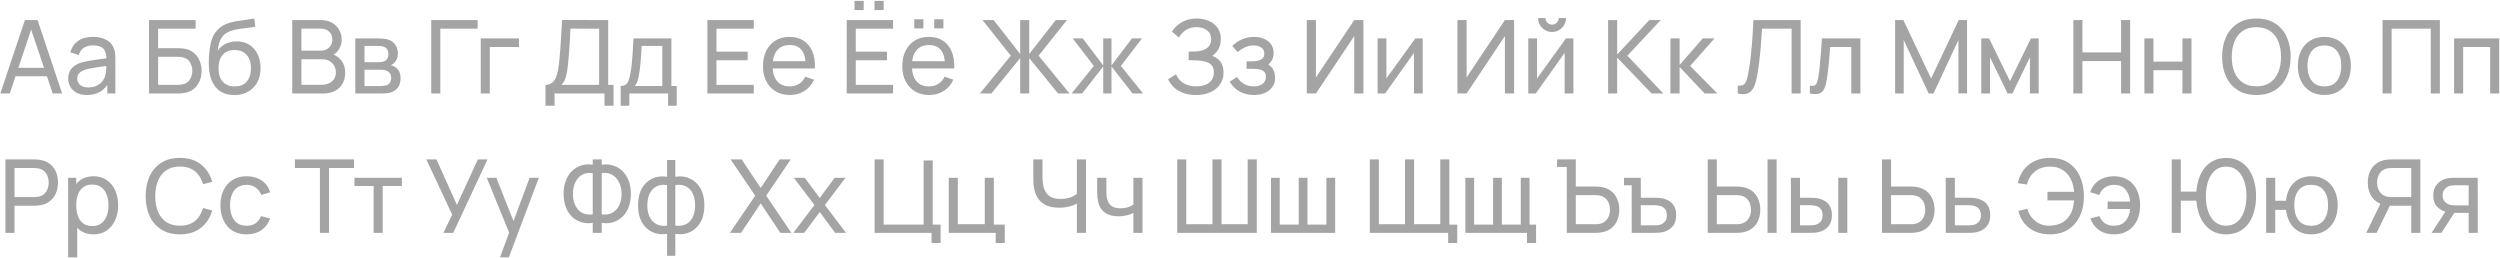 <?xml version="1.0" encoding="UTF-8"?> <svg xmlns="http://www.w3.org/2000/svg" width="1471" height="152" viewBox="0 0 1471 152" fill="none"> <path d="M0.2 55L14.66 11.8H22.1L36.56 55H31.01L17.48 14.92H19.16L5.75 55H0.2ZM7.16 44.89V39.88H29.6V44.89H7.16ZM51.141 55.9C48.721 55.9 46.691 55.46 45.05 54.58C43.431 53.68 42.2 52.5 41.361 51.04C40.541 49.58 40.13 47.98 40.13 46.24C40.13 44.54 40.45 43.07 41.09 41.83C41.751 40.57 42.67 39.53 43.85 38.71C45.031 37.87 46.441 37.21 48.081 36.73C49.62 36.31 51.34 35.95 53.24 35.65C55.16 35.33 57.1 35.04 59.06 34.78C61.02 34.52 62.85 34.27 64.55 34.03L62.63 35.14C62.691 32.26 62.111 30.13 60.891 28.75C59.691 27.37 57.611 26.68 54.651 26.68C52.691 26.68 50.971 27.13 49.49 28.03C48.031 28.91 47.001 30.35 46.401 32.35L41.331 30.82C42.111 27.98 43.62 25.75 45.861 24.13C48.1 22.51 51.05 21.7 54.711 21.7C57.651 21.7 60.17 22.23 62.27 23.29C64.391 24.33 65.91 25.91 66.831 28.03C67.29 29.03 67.581 30.12 67.701 31.3C67.82 32.46 67.88 33.68 67.88 34.96V55H63.141V47.23L64.251 47.95C63.031 50.57 61.321 52.55 59.12 53.89C56.941 55.23 54.281 55.9 51.141 55.9ZM51.95 51.43C53.87 51.43 55.531 51.09 56.931 50.41C58.35 49.71 59.49 48.8 60.35 47.68C61.211 46.54 61.77 45.3 62.031 43.96C62.331 42.96 62.49 41.85 62.511 40.63C62.55 39.39 62.571 38.44 62.571 37.78L64.43 38.59C62.691 38.83 60.98 39.06 59.3 39.28C57.62 39.5 56.031 39.74 54.531 40C53.031 40.24 51.681 40.53 50.48 40.87C49.6 41.15 48.77 41.51 47.99 41.95C47.23 42.39 46.611 42.96 46.13 43.66C45.67 44.34 45.441 45.19 45.441 46.21C45.441 47.09 45.66 47.93 46.1 48.73C46.56 49.53 47.261 50.18 48.2 50.68C49.16 51.18 50.41 51.43 51.95 51.43ZM87.692 55V11.8H115.112V16.87H93.032V28.36H104.762C105.182 28.36 105.682 28.38 106.262 28.42C106.842 28.44 107.402 28.49 107.942 28.57C110.222 28.85 112.152 29.61 113.732 30.85C115.332 32.07 116.542 33.62 117.362 35.5C118.202 37.38 118.622 39.44 118.622 41.68C118.622 43.9 118.212 45.95 117.392 47.83C116.572 49.71 115.362 51.27 113.762 52.51C112.182 53.73 110.242 54.49 107.942 54.79C107.402 54.85 106.842 54.9 106.262 54.94C105.682 54.98 105.182 55 104.762 55H87.692ZM93.032 49.93H104.582C104.962 49.93 105.392 49.91 105.872 49.87C106.372 49.83 106.842 49.77 107.282 49.69C109.362 49.27 110.862 48.28 111.782 46.72C112.702 45.14 113.162 43.46 113.162 41.68C113.162 39.86 112.702 38.18 111.782 36.64C110.862 35.08 109.362 34.09 107.282 33.67C106.842 33.57 106.372 33.51 105.872 33.49C105.392 33.45 104.962 33.43 104.582 33.43H93.032V49.93ZM137.776 55.93C134.716 55.91 132.106 55.25 129.946 53.95C127.786 52.63 126.106 50.7 124.906 48.16C123.706 45.62 123.036 42.51 122.896 38.83C122.816 37.13 122.836 35.26 122.956 33.22C123.096 31.18 123.316 29.22 123.616 27.34C123.936 25.46 124.336 23.91 124.816 22.69C125.356 21.23 126.116 19.88 127.096 18.64C128.096 17.38 129.216 16.34 130.456 15.52C131.716 14.66 133.126 13.99 134.686 13.51C136.246 13.03 137.876 12.66 139.576 12.4C141.296 12.12 143.016 11.88 144.736 11.68C146.456 11.46 148.096 11.2 149.656 10.9L150.196 15.7C149.096 15.94 147.796 16.15 146.296 16.33C144.796 16.49 143.236 16.68 141.616 16.9C140.016 17.12 138.476 17.43 136.996 17.83C135.536 18.21 134.276 18.74 133.216 19.42C131.656 20.36 130.456 21.77 129.616 23.65C128.796 25.51 128.296 27.6 128.116 29.92C129.356 28 130.966 26.59 132.946 25.69C134.926 24.79 137.036 24.34 139.276 24.34C142.176 24.34 144.676 25.02 146.776 26.38C148.876 27.72 150.486 29.57 151.606 31.93C152.746 34.29 153.316 36.98 153.316 40C153.316 43.2 152.676 46 151.396 48.4C150.116 50.8 148.306 52.66 145.966 53.98C143.646 55.3 140.916 55.95 137.776 55.93ZM138.106 50.86C141.246 50.86 143.626 49.89 145.246 47.95C146.866 45.99 147.676 43.39 147.676 40.15C147.676 36.83 146.836 34.22 145.156 32.32C143.476 30.4 141.116 29.44 138.076 29.44C134.996 29.44 132.636 30.4 130.996 32.32C129.376 34.22 128.566 36.83 128.566 40.15C128.566 43.49 129.386 46.11 131.026 48.01C132.666 49.91 135.026 50.86 138.106 50.86ZM171.95 55V11.8H188.78C191.36 11.8 193.56 12.33 195.38 13.39C197.22 14.45 198.62 15.85 199.58 17.59C200.56 19.31 201.05 21.17 201.05 23.17C201.05 25.51 200.45 27.56 199.25 29.32C198.05 31.08 196.43 32.29 194.39 32.95L194.33 31.48C197.11 32.22 199.27 33.58 200.81 35.56C202.35 37.54 203.12 39.9 203.12 42.64C203.12 45.16 202.6 47.34 201.56 49.18C200.54 51.02 199.06 52.45 197.12 53.47C195.2 54.49 192.92 55 190.28 55H171.95ZM177.35 49.9H189.26C190.86 49.9 192.29 49.61 193.55 49.03C194.81 48.43 195.8 47.59 196.52 46.51C197.26 45.43 197.63 44.13 197.63 42.61C197.63 41.15 197.3 39.84 196.64 38.68C196 37.52 195.09 36.6 193.91 35.92C192.75 35.22 191.4 34.87 189.86 34.87H177.35V49.9ZM177.35 29.83H188.72C190 29.83 191.15 29.56 192.17 29.02C193.21 28.46 194.03 27.68 194.63 26.68C195.25 25.68 195.56 24.51 195.56 23.17C195.56 21.31 194.93 19.79 193.67 18.61C192.41 17.43 190.76 16.84 188.72 16.84H177.35V29.83ZM209.068 55V22.6H222.868C223.688 22.6 224.568 22.65 225.508 22.75C226.468 22.83 227.338 22.98 228.118 23.2C229.858 23.66 231.288 24.61 232.408 26.05C233.548 27.47 234.118 29.27 234.118 31.45C234.118 32.67 233.928 33.73 233.548 34.63C233.188 35.53 232.668 36.31 231.988 36.97C231.688 37.27 231.358 37.54 230.998 37.78C230.638 38.02 230.278 38.21 229.918 38.35C230.618 38.47 231.328 38.74 232.048 39.16C233.188 39.78 234.078 40.65 234.718 41.77C235.378 42.89 235.708 44.32 235.708 46.06C235.708 48.26 235.178 50.08 234.118 51.52C233.058 52.94 231.598 53.92 229.738 54.46C228.958 54.68 228.098 54.83 227.158 54.91C226.218 54.97 225.308 55 224.428 55H209.068ZM214.468 50.65H224.128C224.548 50.65 225.048 50.61 225.628 50.53C226.228 50.45 226.758 50.35 227.218 50.23C228.258 49.93 229.008 49.37 229.468 48.55C229.948 47.73 230.188 46.84 230.188 45.88C230.188 44.6 229.828 43.56 229.108 42.76C228.408 41.96 227.478 41.46 226.318 41.26C225.898 41.14 225.438 41.07 224.938 41.05C224.458 41.03 224.028 41.02 223.648 41.02H214.468V50.65ZM214.468 36.61H222.508C223.068 36.61 223.658 36.58 224.278 36.52C224.898 36.44 225.438 36.31 225.898 36.13C226.818 35.79 227.488 35.23 227.908 34.45C228.348 33.65 228.568 32.78 228.568 31.84C228.568 30.8 228.328 29.89 227.848 29.11C227.388 28.31 226.678 27.76 225.718 27.46C225.078 27.22 224.358 27.09 223.558 27.07C222.778 27.03 222.278 27.01 222.058 27.01H214.468V36.61ZM253.747 55V11.8H281.047V16.87H259.087V55H253.747ZM282.868 55V22.6H305.368V27.67H288.208V55H282.868ZM320.963 62.2V49.93C322.543 49.93 323.823 49.53 324.803 48.73C325.803 47.93 326.583 46.85 327.143 45.49C327.703 44.11 328.123 42.56 328.403 40.84C328.703 39.12 328.943 37.34 329.123 35.5C329.383 32.9 329.593 30.38 329.753 27.94C329.933 25.5 330.093 22.97 330.233 20.35C330.373 17.73 330.533 14.87 330.713 11.77L357.863 11.8V49.93H361.013V62.2H355.673V55H326.303V62.2H320.963ZM330.323 49.93H352.523V16.87L335.663 16.84C335.543 19.16 335.423 21.39 335.303 23.53C335.203 25.65 335.073 27.79 334.913 29.95C334.753 32.11 334.553 34.4 334.313 36.82C334.093 39.06 333.843 41 333.563 42.64C333.303 44.26 332.923 45.66 332.423 46.84C331.923 48 331.223 49.03 330.323 49.93ZM365.195 62.2V50.59C367.015 50.59 368.315 50 369.095 48.82C369.875 47.62 370.505 45.65 370.985 42.91C371.305 41.19 371.565 39.35 371.765 37.39C371.965 35.43 372.135 33.25 372.275 30.85C372.435 28.43 372.585 25.68 372.725 22.6H395.045V50.59H398.195V62.2H393.095V55H370.295V62.2H365.195ZM373.415 50.59H389.705V27.01H377.555C377.495 28.43 377.415 29.92 377.315 31.48C377.215 33.02 377.095 34.56 376.955 36.1C376.835 37.64 376.685 39.1 376.505 40.48C376.345 41.84 376.155 43.06 375.935 44.14C375.675 45.64 375.375 46.91 375.035 47.95C374.695 48.99 374.155 49.87 373.415 50.59ZM416.227 55V11.8H443.527V16.87H421.567V30.4H439.927V35.47H421.567V49.93H443.527V55H416.227ZM464.779 55.9C461.599 55.9 458.819 55.2 456.439 53.8C454.079 52.38 452.239 50.41 450.919 47.89C449.599 45.35 448.939 42.39 448.939 39.01C448.939 35.47 449.589 32.41 450.889 29.83C452.189 27.23 453.999 25.23 456.319 23.83C458.659 22.41 461.399 21.7 464.539 21.7C467.799 21.7 470.569 22.45 472.849 23.95C475.149 25.45 476.869 27.59 478.009 30.37C479.169 33.15 479.669 36.46 479.509 40.3H474.109V38.38C474.049 34.4 473.239 31.43 471.679 29.47C470.119 27.49 467.799 26.5 464.719 26.5C461.419 26.5 458.909 27.56 457.189 29.68C455.469 31.8 454.609 34.84 454.609 38.8C454.609 42.62 455.469 45.58 457.189 47.68C458.909 49.78 461.359 50.83 464.539 50.83C466.679 50.83 468.539 50.34 470.119 49.36C471.699 48.38 472.939 46.97 473.839 45.13L478.969 46.9C477.709 49.76 475.809 51.98 473.269 53.56C470.749 55.12 467.919 55.9 464.779 55.9ZM452.809 40.3V36.01H476.749V40.3H452.809ZM514.55 5.92V0.52H519.95V5.92H514.55ZM502.79 5.92V0.52H508.19V5.92H502.79ZM498.2 55V11.8H525.5V16.87H503.54V30.4H521.9V35.47H503.54V49.93H525.5V55H498.2ZM549.692 16.72V11.32H555.092V16.72H549.692ZM537.932 16.72V11.32H543.332V16.72H537.932ZM546.752 55.9C543.572 55.9 540.792 55.2 538.412 53.8C536.052 52.38 534.212 50.41 532.892 47.89C531.572 45.35 530.912 42.39 530.912 39.01C530.912 35.47 531.562 32.41 532.862 29.83C534.162 27.23 535.972 25.23 538.292 23.83C540.632 22.41 543.372 21.7 546.512 21.7C549.772 21.7 552.542 22.45 554.822 23.95C557.122 25.45 558.842 27.59 559.982 30.37C561.142 33.15 561.642 36.46 561.482 40.3H556.082V38.38C556.022 34.4 555.212 31.43 553.652 29.47C552.092 27.49 549.772 26.5 546.692 26.5C543.392 26.5 540.882 27.56 539.162 29.68C537.442 31.8 536.582 34.84 536.582 38.8C536.582 42.62 537.442 45.58 539.162 47.68C540.882 49.78 543.332 50.83 546.512 50.83C548.652 50.83 550.512 50.34 552.092 49.36C553.672 48.38 554.912 46.97 555.812 45.13L560.942 46.9C559.682 49.76 557.782 51.98 555.242 53.56C552.722 55.12 549.892 55.9 546.752 55.9ZM534.782 40.3V36.01H558.722V40.3H534.782ZM576.573 55L594.753 32.77L578.103 11.8H584.673L600.273 31.78V11.8H605.613V31.78L621.213 11.8H627.783L611.133 32.77L629.313 55H622.563L605.613 34.18V55H600.273V34.18L583.323 55H576.573ZM630.538 55L643.618 38.8L631.168 22.6H637.108L649.138 38.5V22.6H653.998V38.5L666.028 22.6H671.968L659.518 38.8L672.598 55H666.388L653.998 39.1V55H649.138V39.1L636.748 55H630.538ZM703.701 55.9C700.741 55.9 698.161 55.47 695.961 54.61C693.781 53.73 691.971 52.59 690.531 51.19C689.111 49.77 688.031 48.25 687.291 46.63L692.031 43.69C692.511 44.95 693.251 46.12 694.251 47.2C695.271 48.28 696.571 49.15 698.151 49.81C699.751 50.47 701.671 50.8 703.911 50.8C706.191 50.8 708.101 50.45 709.641 49.75C711.181 49.03 712.331 48.06 713.091 46.84C713.871 45.6 714.261 44.18 714.261 42.58C714.261 40.76 713.811 39.36 712.911 38.38C712.011 37.38 710.801 36.68 709.281 36.28C707.781 35.86 706.121 35.62 704.301 35.56C702.881 35.5 701.861 35.46 701.241 35.44C700.621 35.42 700.201 35.41 699.981 35.41C699.781 35.41 699.591 35.41 699.411 35.41V30.31C699.591 30.31 699.971 30.31 700.551 30.31C701.131 30.31 701.741 30.31 702.381 30.31C703.021 30.29 703.531 30.27 703.911 30.25C706.591 30.11 708.721 29.43 710.301 28.21C711.881 26.97 712.671 25.27 712.671 23.11C712.671 20.87 711.861 19.12 710.241 17.86C708.641 16.6 706.551 15.97 703.971 15.97C701.531 15.97 699.451 16.54 697.731 17.68C696.031 18.82 694.671 20.29 693.651 22.09L689.541 18.58C690.941 16.36 692.881 14.53 695.361 13.09C697.861 11.63 700.781 10.9 704.121 10.9C705.961 10.9 707.731 11.15 709.431 11.65C711.151 12.13 712.671 12.87 713.991 13.87C715.331 14.85 716.391 16.1 717.171 17.62C717.951 19.12 718.341 20.9 718.341 22.96C718.341 25.18 717.871 27.15 716.931 28.87C715.991 30.59 714.761 31.92 713.241 32.86C715.341 33.56 716.981 34.72 718.161 36.34C719.341 37.96 719.931 40.06 719.931 42.64C719.931 45.34 719.241 47.68 717.861 49.66C716.501 51.64 714.601 53.18 712.161 54.28C709.721 55.36 706.901 55.9 703.701 55.9ZM737.857 55.9C734.657 55.9 731.827 55.21 729.367 53.83C726.907 52.43 724.967 50.51 723.547 48.07L727.807 45.31C728.987 47.09 730.397 48.46 732.037 49.42C733.677 50.36 735.547 50.83 737.647 50.83C739.847 50.83 741.597 50.33 742.897 49.33C744.197 48.31 744.847 46.94 744.847 45.22C744.847 43.94 744.527 42.96 743.887 42.28C743.247 41.6 742.327 41.13 741.127 40.87C739.927 40.61 738.497 40.48 736.837 40.48H733.477V36.07H736.807C738.907 36.07 740.617 35.73 741.937 35.05C743.257 34.37 743.917 33.21 743.917 31.57C743.917 29.89 743.297 28.67 742.057 27.91C740.837 27.13 739.377 26.74 737.677 26.74C735.877 26.74 734.157 27.12 732.517 27.88C730.877 28.62 729.467 29.56 728.287 30.7L725.047 27.07C726.727 25.35 728.657 24.03 730.837 23.11C733.037 22.17 735.427 21.7 738.007 21.7C740.087 21.7 741.987 22.07 743.707 22.81C745.447 23.53 746.827 24.6 747.847 26.02C748.887 27.42 749.407 29.13 749.407 31.15C749.407 32.87 749.007 34.4 748.207 35.74C747.407 37.08 746.227 38.25 744.667 39.25L744.457 37.36C745.777 37.68 746.867 38.27 747.727 39.13C748.607 39.97 749.257 40.97 749.677 42.13C750.097 43.29 750.307 44.5 750.307 45.76C750.307 47.88 749.747 49.7 748.627 51.22C747.527 52.72 746.037 53.88 744.157 54.7C742.277 55.5 740.177 55.9 737.857 55.9ZM802.233 55H796.833V21.22L774.303 55H768.903V11.8H774.303V45.55L796.833 11.8H802.233V55ZM837.142 22.6V55H831.982V31.12L815.002 55H810.592V22.6H815.752V46.15L832.762 22.6H837.142ZM890.885 55H885.485V21.22L862.955 55H857.555V11.8H862.955V45.55L885.485 11.8H890.885V55ZM913.224 18.82C911.724 18.82 910.354 18.45 909.114 17.71C907.874 16.97 906.884 15.99 906.144 14.77C905.404 13.53 905.034 12.15 905.034 10.63H909.354C909.354 11.69 909.734 12.6 910.494 13.36C911.254 14.12 912.164 14.5 913.224 14.5C914.304 14.5 915.214 14.12 915.954 13.36C916.714 12.6 917.094 11.69 917.094 10.63H921.414C921.414 12.15 921.044 13.53 920.304 14.77C919.584 15.99 918.594 16.97 917.334 17.71C916.094 18.45 914.724 18.82 913.224 18.82ZM925.794 22.6V55H920.634V31.12L903.654 55H899.244V22.6H904.404V46.15L921.414 22.6H925.794ZM946.208 55V11.8H951.548V32.08L970.448 11.8H977.168L957.548 32.77L978.698 55H971.798L951.548 33.88V55H946.208ZM982.858 55L982.888 22.6H988.288V38.2L1001.88 22.6H1008.81L994.498 38.8L1010.49 55H1003.02L988.288 39.4V55H982.858ZM1022.49 55V50.35C1023.55 50.45 1024.43 50.4 1025.13 50.2C1025.83 50 1026.4 49.57 1026.84 48.91C1027.3 48.25 1027.7 47.29 1028.04 46.03C1028.38 44.75 1028.71 43.09 1029.03 41.05C1029.45 38.65 1029.8 36.23 1030.08 33.79C1030.36 31.33 1030.6 28.87 1030.8 26.41C1031.02 23.93 1031.2 21.47 1031.34 19.03C1031.48 16.57 1031.6 14.16 1031.7 11.8H1059.51V55H1054.17V16.87H1036.77C1036.65 18.69 1036.52 20.64 1036.38 22.72C1036.26 24.78 1036.1 26.93 1035.9 29.17C1035.7 31.41 1035.46 33.72 1035.18 36.1C1034.9 38.48 1034.55 40.9 1034.13 43.36C1033.79 45.34 1033.38 47.15 1032.9 48.79C1032.44 50.43 1031.79 51.8 1030.95 52.9C1030.13 54 1029.04 54.75 1027.68 55.15C1026.34 55.55 1024.61 55.5 1022.49 55ZM1064.91 55V50.41C1066.11 50.63 1067.02 50.59 1067.64 50.29C1068.28 49.97 1068.75 49.42 1069.05 48.64C1069.37 47.84 1069.63 46.84 1069.83 45.64C1070.17 43.74 1070.46 41.62 1070.7 39.28C1070.96 36.94 1071.19 34.38 1071.39 31.6C1071.61 28.8 1071.81 25.8 1071.99 22.6H1094.64V55H1089.3V27.67H1076.85C1076.73 29.51 1076.58 31.4 1076.4 33.34C1076.24 35.28 1076.07 37.17 1075.89 39.01C1075.71 40.83 1075.51 42.53 1075.29 44.11C1075.09 45.67 1074.87 47.02 1074.63 48.16C1074.25 50.12 1073.72 51.69 1073.04 52.87C1072.36 54.03 1071.38 54.78 1070.1 55.12C1068.82 55.48 1067.09 55.44 1064.91 55ZM1115.08 55V11.8H1119.94L1136.26 46.21L1152.49 11.8H1157.41V54.97H1152.34V23.53L1137.67 55H1134.82L1120.15 23.53V55H1115.08ZM1165.79 55V22.6H1170.38L1182.68 47.74L1194.98 22.6H1199.57V55H1194.41V33.73L1184.09 55H1181.27L1170.95 33.73V55H1165.79ZM1219.96 55V11.8H1225.3V30.85H1248.04V11.8H1253.38V55H1248.04V35.92H1225.3V55H1219.96ZM1261.76 55V22.6H1267.1V36.25H1284.14V22.6H1289.48V55H1284.14V41.32H1267.1V55H1261.76ZM1327.66 55.9C1323.36 55.9 1319.71 54.95 1316.71 53.05C1313.71 51.15 1311.42 48.51 1309.84 45.13C1308.28 41.75 1307.5 37.84 1307.5 33.4C1307.5 28.96 1308.28 25.05 1309.84 21.67C1311.42 18.29 1313.71 15.65 1316.71 13.75C1319.71 11.85 1323.36 10.9 1327.66 10.9C1331.98 10.9 1335.64 11.85 1338.64 13.75C1341.64 15.65 1343.92 18.29 1345.48 21.67C1347.04 25.05 1347.82 28.96 1347.82 33.4C1347.82 37.84 1347.04 41.75 1345.48 45.13C1343.92 48.51 1341.64 51.15 1338.64 53.05C1335.64 54.95 1331.98 55.9 1327.66 55.9ZM1327.66 50.8C1330.88 50.82 1333.56 50.1 1335.7 48.64C1337.86 47.16 1339.47 45.11 1340.53 42.49C1341.61 39.87 1342.15 36.84 1342.15 33.4C1342.15 29.94 1341.61 26.91 1340.53 24.31C1339.47 21.71 1337.86 19.68 1335.7 18.22C1333.56 16.76 1330.88 16.02 1327.66 16C1324.44 15.98 1321.76 16.7 1319.62 18.16C1317.5 19.62 1315.9 21.66 1314.82 24.28C1313.74 26.9 1313.19 29.94 1313.17 33.4C1313.15 36.84 1313.68 39.86 1314.76 42.46C1315.84 45.06 1317.45 47.1 1319.59 48.58C1321.75 50.04 1324.44 50.78 1327.66 50.8ZM1367.64 55.9C1364.42 55.9 1361.64 55.17 1359.3 53.71C1356.98 52.25 1355.19 50.23 1353.93 47.65C1352.67 45.07 1352.04 42.11 1352.04 38.77C1352.04 35.37 1352.68 32.39 1353.96 29.83C1355.24 27.27 1357.05 25.28 1359.39 23.86C1361.73 22.42 1364.48 21.7 1367.64 21.7C1370.88 21.7 1373.67 22.43 1376.01 23.89C1378.35 25.33 1380.14 27.34 1381.38 29.92C1382.64 32.48 1383.27 35.43 1383.27 38.77C1383.27 42.15 1382.64 45.13 1381.38 47.71C1380.12 50.27 1378.32 52.28 1375.98 53.74C1373.64 55.18 1370.86 55.9 1367.64 55.9ZM1367.64 50.83C1371 50.83 1373.5 49.71 1375.14 47.47C1376.78 45.23 1377.6 42.33 1377.6 38.77C1377.6 35.11 1376.77 32.2 1375.11 30.04C1373.45 27.86 1370.96 26.77 1367.64 26.77C1365.38 26.77 1363.52 27.28 1362.06 28.3C1360.6 29.32 1359.51 30.73 1358.79 32.53C1358.07 34.33 1357.71 36.41 1357.71 38.77C1357.71 42.41 1358.55 45.33 1360.23 47.53C1361.91 49.73 1364.38 50.83 1367.64 50.83ZM1401.89 55V11.8H1435.61V55H1430.27V16.87H1407.23V55H1401.89ZM1443.99 55V22.6H1470.54V55H1465.2V27.67H1449.33V55H1443.99ZM3.2 137V93.8H20.27C20.69 93.8 21.19 93.82 21.77 93.86C22.35 93.88 22.91 93.94 23.45 94.04C25.79 94.4 27.75 95.2 29.33 96.44C30.93 97.68 32.13 99.25 32.93 101.15C33.73 103.03 34.13 105.12 34.13 107.42C34.13 109.7 33.72 111.79 32.9 113.69C32.1 115.57 30.9 117.14 29.3 118.4C27.72 119.64 25.77 120.44 23.45 120.8C22.91 120.88 22.35 120.94 21.77 120.98C21.19 121.02 20.69 121.04 20.27 121.04H8.54V137H3.2ZM8.54 115.97H20.09C20.47 115.97 20.9 115.95 21.38 115.91C21.88 115.87 22.35 115.8 22.79 115.7C24.17 115.38 25.29 114.8 26.15 113.96C27.03 113.1 27.67 112.1 28.07 110.96C28.47 109.8 28.67 108.62 28.67 107.42C28.67 106.22 28.47 105.05 28.07 103.91C27.67 102.75 27.03 101.74 26.15 100.88C25.29 100.02 24.17 99.44 22.79 99.14C22.35 99.02 21.88 98.95 21.38 98.93C20.9 98.89 20.47 98.87 20.09 98.87H8.54V115.97ZM54.994 137.9C51.954 137.9 49.394 137.15 47.314 135.65C45.234 134.13 43.654 132.08 42.574 129.5C41.514 126.9 40.984 123.99 40.984 120.77C40.984 117.51 41.514 114.59 42.574 112.01C43.654 109.43 45.234 107.4 47.314 105.92C49.414 104.44 51.984 103.7 55.024 103.7C58.024 103.7 60.604 104.45 62.764 105.95C64.944 107.43 66.614 109.46 67.774 112.04C68.934 114.62 69.514 117.53 69.514 120.77C69.514 124.01 68.934 126.92 67.774 129.5C66.614 132.08 64.944 134.13 62.764 135.65C60.604 137.15 58.014 137.9 54.994 137.9ZM40.084 151.4V104.6H44.854V128.45H45.454V151.4H40.084ZM54.334 133.01C56.474 133.01 58.244 132.47 59.644 131.39C61.044 130.31 62.094 128.85 62.794 127.01C63.494 125.15 63.844 123.07 63.844 120.77C63.844 118.49 63.494 116.43 62.794 114.59C62.114 112.75 61.054 111.29 59.614 110.21C58.194 109.13 56.384 108.59 54.184 108.59C52.084 108.59 50.344 109.11 48.964 110.15C47.584 111.17 46.554 112.6 45.874 114.44C45.194 116.26 44.854 118.37 44.854 120.77C44.854 123.13 45.184 125.24 45.844 127.1C46.524 128.94 47.564 130.39 48.964 131.45C50.364 132.49 52.154 133.01 54.334 133.01ZM105.862 137.9C101.562 137.9 97.912 136.95 94.912 135.05C91.912 133.15 89.622 130.51 88.042 127.13C86.482 123.75 85.702 119.84 85.702 115.4C85.702 110.96 86.482 107.05 88.042 103.67C89.622 100.29 91.912 97.65 94.912 95.75C97.912 93.85 101.562 92.9 105.862 92.9C110.862 92.9 114.972 94.17 118.192 96.71C121.432 99.25 123.662 102.67 124.882 106.97L119.452 108.41C118.572 105.19 117.002 102.65 114.742 100.79C112.482 98.93 109.522 98 105.862 98C102.642 98 99.962 98.73 97.822 100.19C95.682 101.65 94.072 103.69 92.992 106.31C91.912 108.91 91.362 111.94 91.342 115.4C91.322 118.84 91.852 121.87 92.932 124.49C94.012 127.09 95.632 129.13 97.792 130.61C99.952 132.07 102.642 132.8 105.862 132.8C109.522 132.8 112.482 131.87 114.742 130.01C117.002 128.13 118.572 125.59 119.452 122.39L124.882 123.83C123.662 128.11 121.432 131.53 118.192 134.09C114.972 136.63 110.862 137.9 105.862 137.9ZM145.112 137.9C141.832 137.9 139.042 137.17 136.742 135.71C134.462 134.23 132.722 132.2 131.522 129.62C130.322 127.04 129.702 124.1 129.662 120.8C129.702 117.42 130.332 114.45 131.552 111.89C132.792 109.31 134.562 107.3 136.862 105.86C139.162 104.42 141.932 103.7 145.172 103.7C148.592 103.7 151.532 104.54 153.992 106.22C156.472 107.9 158.132 110.2 158.972 113.12L153.692 114.71C153.012 112.83 151.902 111.37 150.362 110.33C148.842 109.29 147.092 108.77 145.112 108.77C142.892 108.77 141.062 109.29 139.622 110.33C138.182 111.35 137.112 112.77 136.412 114.59C135.712 116.39 135.352 118.46 135.332 120.8C135.372 124.4 136.202 127.31 137.822 129.53C139.462 131.73 141.892 132.83 145.112 132.83C147.232 132.83 148.992 132.35 150.392 131.39C151.792 130.41 152.852 129 153.572 127.16L158.972 128.57C157.852 131.59 156.102 133.9 153.722 135.5C151.342 137.1 148.472 137.9 145.112 137.9ZM188.236 137V98.87H173.506V93.8H208.306V98.87H193.576V137H188.236ZM219.846 137V109.46H208.566V104.6H236.466V109.46H225.186V137H219.846ZM260.907 137L266.067 126.29L250.857 93.8H256.827L268.857 120.59L281.157 93.8H286.857L266.697 137H260.907ZM294.223 151.4L300.493 134.36L300.583 139.4L286.423 104.6H292.033L303.133 132.59H301.213L311.623 104.6H317.053L299.413 151.4H294.223ZM348.75 137V131.12C346.53 131.5 344.39 131.4 342.33 130.82C340.29 130.24 338.46 129.23 336.84 127.79C335.24 126.33 333.97 124.45 333.03 122.15C332.09 119.85 331.62 117.17 331.62 114.11C331.62 111.03 332.09 108.34 333.03 106.04C333.97 103.72 335.24 101.83 336.84 100.37C338.46 98.89 340.29 97.86 342.33 97.28C344.39 96.68 346.53 96.57 348.75 96.95V93.8H354.06V96.95C356.28 96.57 358.42 96.68 360.48 97.28C362.54 97.86 364.37 98.89 365.97 100.37C367.59 101.83 368.87 103.72 369.81 106.04C370.75 108.34 371.22 111.03 371.22 114.11C371.22 117.17 370.75 119.85 369.81 122.15C368.87 124.45 367.59 126.33 365.97 127.79C364.37 129.23 362.54 130.24 360.48 130.82C358.42 131.4 356.28 131.5 354.06 131.12V137H348.75ZM348.75 126.11V101.87C346.91 101.59 345.26 101.72 343.8 102.26C342.36 102.78 341.14 103.62 340.14 104.78C339.16 105.92 338.41 107.29 337.89 108.89C337.37 110.49 337.11 112.23 337.11 114.11C337.11 115.97 337.37 117.69 337.89 119.27C338.41 120.85 339.16 122.2 340.14 123.32C341.14 124.44 342.36 125.25 343.8 125.75C345.26 126.25 346.91 126.37 348.75 126.11ZM354.06 126.11C355.92 126.37 357.57 126.25 359.01 125.75C360.45 125.23 361.67 124.42 362.67 123.32C363.67 122.22 364.43 120.89 364.95 119.33C365.47 117.75 365.73 116.05 365.73 114.23C365.73 112.39 365.47 110.67 364.95 109.07C364.43 107.45 363.67 106.06 362.67 104.9C361.67 103.72 360.45 102.85 359.01 102.29C357.57 101.73 355.92 101.59 354.06 101.87V126.11ZM392.504 150.5V137.6C389.344 138.1 386.464 137.76 383.864 136.58C381.284 135.38 379.224 133.45 377.684 130.79C376.164 128.11 375.404 124.79 375.404 120.83C375.404 116.85 376.164 113.52 377.684 110.84C379.224 108.16 381.284 106.23 383.864 105.05C386.464 103.85 389.344 103.5 392.504 104V94.13H397.364V104C400.524 103.5 403.394 103.85 405.974 105.05C408.574 106.23 410.634 108.16 412.154 110.84C413.694 113.52 414.464 116.85 414.464 120.83C414.464 124.79 413.694 128.11 412.154 130.79C410.634 133.45 408.574 135.38 405.974 136.58C403.394 137.76 400.524 138.1 397.364 137.6V150.5H392.504ZM392.504 132.71V108.92C390.884 108.64 389.374 108.69 387.974 109.07C386.574 109.43 385.344 110.11 384.284 111.11C383.224 112.11 382.394 113.42 381.794 115.04C381.194 116.66 380.894 118.59 380.894 120.83C380.894 123.05 381.194 124.97 381.794 126.59C382.414 128.21 383.254 129.52 384.314 130.52C385.394 131.5 386.634 132.18 388.034 132.56C389.434 132.92 390.924 132.97 392.504 132.71ZM397.364 132.71C398.944 132.97 400.434 132.92 401.834 132.56C403.234 132.2 404.474 131.53 405.554 130.55C406.634 129.55 407.474 128.24 408.074 126.62C408.674 125 408.974 123.07 408.974 120.83C408.974 118.57 408.674 116.63 408.074 115.01C407.494 113.39 406.674 112.08 405.614 111.08C404.554 110.08 403.314 109.4 401.894 109.04C400.494 108.68 398.984 108.64 397.364 108.92V132.71ZM429.502 137L444.352 115.13L429.892 93.8H436.402L447.592 110.63L458.752 93.8H465.292L450.832 115.13L465.652 137H459.142L447.592 119.66L436.042 137H429.502ZM466.827 137L479.217 120.62L467.097 104.6H473.457L482.337 116.48L491.127 104.6H497.487L485.367 120.62L497.787 137H491.397L482.337 124.76L473.217 137H466.827ZM548.116 143V137H514.606V93.8H519.946V132.14H543.466V94.4H548.806V132.14H553.456V143H548.116ZM585.859 143V137H558.229V104.6H563.569V131.93H579.439V104.6H584.779V132.14H591.199V143H585.859ZM633.625 137V117.08L634.825 118.97C633.525 119.95 631.865 120.74 629.845 121.34C627.845 121.92 625.625 122.21 623.185 122.21C619.485 122.21 616.525 121.51 614.305 120.11C612.085 118.71 610.475 116.79 609.475 114.35C608.495 111.89 608.005 109.07 608.005 105.89V93.8H613.405V104.12C613.405 105.94 613.555 107.64 613.855 109.22C614.175 110.78 614.725 112.15 615.505 113.33C616.285 114.51 617.365 115.43 618.745 116.09C620.125 116.73 621.875 117.05 623.995 117.05C626.555 117.05 628.745 116.65 630.565 115.85C632.405 115.05 633.735 114.19 634.555 113.27L633.625 116.84V93.8H638.995V137H633.625ZM666.88 137V125.33C665.8 125.87 664.49 126.33 662.95 126.71C661.43 127.09 659.8 127.28 658.06 127.28C654.76 127.28 652.1 126.54 650.08 125.06C648.06 123.58 646.74 121.45 646.12 118.67C645.94 117.83 645.81 116.96 645.73 116.06C645.67 115.16 645.63 114.34 645.61 113.6C645.59 112.86 645.58 112.32 645.58 111.98V104.6H650.98V111.98C650.98 112.56 651 113.28 651.04 114.14C651.08 114.98 651.18 115.8 651.34 116.6C651.74 118.58 652.57 120.07 653.83 121.07C655.11 122.07 656.91 122.57 659.23 122.57C660.79 122.57 662.23 122.37 663.55 121.97C664.87 121.57 665.98 121.04 666.88 120.38V104.6H672.25V137H666.88ZM692.673 137V93.8H698.013V131.93H713.403V93.8H718.743V131.93H734.133V93.8H739.473V137H692.673ZM747.838 137V104.6H752.998V132.14H764.158V104.6H769.318V132.14H780.448V104.6H785.608V137H747.838ZM852.103 143V137H847.903V132.14H857.443V143H852.103ZM805.993 137V93.8H811.333V131.93H826.723V93.8H832.063V131.93H847.453V93.8H852.793V137H805.993ZM898.483 143V137H862.213V104.6H867.373V132.14H878.533V104.6H883.693V132.14H894.823V104.6H899.983V132.14H903.823V143H898.483ZM921.861 137V98.21H916.161V93.8H927.201V109.76H938.931C939.351 109.76 939.851 109.78 940.431 109.82C941.011 109.84 941.571 109.9 942.111 110C944.431 110.36 946.381 111.16 947.961 112.4C949.561 113.64 950.761 115.21 951.561 117.11C952.381 118.99 952.791 121.08 952.791 123.38C952.791 125.66 952.391 127.75 951.591 129.65C950.791 131.53 949.591 133.1 947.991 134.36C946.411 135.6 944.451 136.4 942.111 136.76C941.571 136.84 941.011 136.9 940.431 136.94C939.851 136.98 939.351 137 938.931 137H921.861ZM927.201 131.93H938.751C939.131 131.93 939.561 131.91 940.041 131.87C940.541 131.83 941.011 131.76 941.451 131.66C942.831 131.34 943.951 130.76 944.811 129.92C945.691 129.06 946.331 128.06 946.731 126.92C947.131 125.76 947.331 124.58 947.331 123.38C947.331 122.18 947.131 121.01 946.731 119.87C946.331 118.71 945.691 117.7 944.811 116.84C943.951 115.98 942.831 115.4 941.451 115.1C941.011 114.98 940.541 114.91 940.041 114.89C939.561 114.85 939.131 114.83 938.751 114.83H927.201V131.93ZM960.101 137L960.071 109.01H955.571V104.6H965.441V116.33H972.431C973.371 116.33 974.331 116.35 975.311 116.39C976.291 116.43 977.141 116.52 977.861 116.66C979.541 116.98 981.011 117.54 982.271 118.34C983.531 119.14 984.511 120.23 985.211 121.61C985.911 122.97 986.261 124.66 986.261 126.68C986.261 129.48 985.531 131.7 984.071 133.34C982.631 134.96 980.741 136.04 978.401 136.58C977.601 136.76 976.681 136.88 975.641 136.94C974.621 136.98 973.651 137 972.731 137H960.101ZM965.441 132.59H972.821C973.421 132.59 974.091 132.57 974.831 132.53C975.571 132.49 976.231 132.39 976.811 132.23C977.831 131.93 978.741 131.34 979.541 130.46C980.361 129.58 980.771 128.32 980.771 126.68C980.771 125.02 980.371 123.74 979.571 122.84C978.791 121.94 977.761 121.35 976.481 121.07C975.901 120.93 975.291 120.84 974.651 120.8C974.011 120.76 973.401 120.74 972.821 120.74H965.441V132.59ZM1004.83 137V93.8H1010.17V109.76H1021.9C1022.32 109.76 1022.82 109.78 1023.4 109.82C1023.98 109.84 1024.54 109.9 1025.08 110C1027.4 110.36 1029.35 111.16 1030.93 112.4C1032.53 113.64 1033.73 115.21 1034.53 117.11C1035.35 118.99 1035.76 121.08 1035.76 123.38C1035.76 125.66 1035.36 127.75 1034.56 129.65C1033.76 131.53 1032.56 133.1 1030.96 134.36C1029.38 135.6 1027.42 136.4 1025.08 136.76C1024.54 136.84 1023.98 136.9 1023.4 136.94C1022.82 136.98 1022.32 137 1021.9 137H1004.83ZM1010.17 131.93H1021.72C1022.1 131.93 1022.53 131.91 1023.01 131.87C1023.51 131.83 1023.98 131.76 1024.42 131.66C1025.8 131.34 1026.92 130.76 1027.78 129.92C1028.66 129.06 1029.3 128.06 1029.7 126.92C1030.1 125.76 1030.3 124.58 1030.3 123.38C1030.3 122.18 1030.1 121.01 1029.7 119.87C1029.3 118.71 1028.66 117.7 1027.78 116.84C1026.92 115.98 1025.8 115.4 1024.42 115.1C1023.98 114.98 1023.51 114.91 1023.01 114.89C1022.53 114.85 1022.1 114.83 1021.72 114.83H1010.17V131.93ZM1040.02 137V93.8H1045.36V137H1040.02ZM1053.79 137L1053.76 104.6H1059.13V116.33H1064.08C1065.02 116.33 1065.98 116.35 1066.96 116.39C1067.94 116.43 1068.79 116.52 1069.51 116.66C1071.19 117 1072.66 117.57 1073.92 118.37C1075.18 119.17 1076.16 120.25 1076.86 121.61C1077.56 122.97 1077.91 124.66 1077.91 126.68C1077.91 129.48 1077.18 131.7 1075.72 133.34C1074.28 134.96 1072.39 136.04 1070.05 136.58C1069.25 136.76 1068.33 136.88 1067.29 136.94C1066.27 136.98 1065.3 137 1064.38 137H1053.79ZM1059.13 132.59H1064.47C1065.07 132.59 1065.74 132.57 1066.48 132.53C1067.22 132.49 1067.88 132.39 1068.46 132.23C1069.48 131.93 1070.39 131.34 1071.19 130.46C1072.01 129.58 1072.42 128.32 1072.42 126.68C1072.42 125.02 1072.02 123.74 1071.22 122.84C1070.44 121.94 1069.41 121.35 1068.13 121.07C1067.55 120.93 1066.94 120.84 1066.3 120.8C1065.66 120.76 1065.05 120.74 1064.47 120.74H1059.13V132.59ZM1081.63 137V104.6H1086.97V137H1081.63ZM1107.37 137V93.8H1112.71V109.76H1124.44C1124.86 109.76 1125.36 109.78 1125.94 109.82C1126.52 109.84 1127.08 109.9 1127.62 110C1129.94 110.36 1131.89 111.16 1133.47 112.4C1135.07 113.64 1136.27 115.21 1137.07 117.11C1137.89 118.99 1138.3 121.08 1138.3 123.38C1138.3 125.66 1137.9 127.75 1137.1 129.65C1136.3 131.53 1135.1 133.1 1133.5 134.36C1131.92 135.6 1129.96 136.4 1127.62 136.76C1127.08 136.84 1126.52 136.9 1125.94 136.94C1125.36 136.98 1124.86 137 1124.44 137H1107.37ZM1112.71 131.93H1124.26C1124.64 131.93 1125.07 131.91 1125.55 131.87C1126.05 131.83 1126.52 131.76 1126.96 131.66C1128.34 131.34 1129.46 130.76 1130.32 129.92C1131.2 129.06 1131.84 128.06 1132.24 126.92C1132.64 125.76 1132.84 124.58 1132.84 123.38C1132.84 122.18 1132.64 121.01 1132.24 119.87C1131.84 118.71 1131.2 117.7 1130.32 116.84C1129.46 115.98 1128.34 115.4 1126.96 115.1C1126.52 114.98 1126.05 114.91 1125.55 114.89C1125.07 114.85 1124.64 114.83 1124.26 114.83H1112.71V131.93ZM1144.9 137L1144.87 104.6H1150.24V116.33H1157.23C1158.17 116.33 1159.13 116.35 1160.11 116.39C1161.09 116.43 1161.94 116.52 1162.66 116.66C1164.34 116.98 1165.81 117.54 1167.07 118.34C1168.33 119.14 1169.31 120.23 1170.01 121.61C1170.71 122.97 1171.06 124.66 1171.06 126.68C1171.06 129.48 1170.33 131.7 1168.87 133.34C1167.43 134.96 1165.54 136.04 1163.2 136.58C1162.4 136.76 1161.48 136.88 1160.44 136.94C1159.42 136.98 1158.45 137 1157.53 137H1144.9ZM1150.24 132.59H1157.62C1158.22 132.59 1158.89 132.57 1159.63 132.53C1160.37 132.49 1161.03 132.39 1161.61 132.23C1162.63 131.93 1163.54 131.34 1164.34 130.46C1165.16 129.58 1165.57 128.32 1165.57 126.68C1165.57 125.02 1165.17 123.74 1164.37 122.84C1163.59 121.94 1162.56 121.35 1161.28 121.07C1160.7 120.93 1160.09 120.84 1159.45 120.8C1158.81 120.76 1158.2 120.74 1157.62 120.74H1150.24V132.59ZM1206.28 137.9C1203.14 137.9 1200.3 137.37 1197.76 136.31C1195.24 135.25 1193.11 133.7 1191.37 131.66C1189.63 129.62 1188.36 127.12 1187.56 124.16L1192.81 122.81C1193.73 125.87 1195.35 128.31 1197.67 130.13C1199.99 131.95 1202.77 132.84 1206.01 132.8C1208.23 132.76 1210.31 132.34 1212.25 131.54C1214.21 130.72 1215.82 129.45 1217.08 127.73C1218.24 126.23 1219.05 124.66 1219.51 123.02C1219.97 121.36 1220.26 119.66 1220.38 117.92H1204.72V112.85H1220.41C1220.17 109.91 1219.46 107.32 1218.28 105.08C1217.12 102.84 1215.51 101.1 1213.45 99.86C1211.41 98.6 1208.93 97.99 1206.01 98.03C1202.57 98.07 1199.68 99.03 1197.34 100.91C1195 102.77 1193.44 105.32 1192.66 108.56L1187.26 107.78C1188.34 103.04 1190.55 99.38 1193.89 96.8C1197.23 94.2 1201.36 92.9 1206.28 92.9C1210.48 92.9 1214.05 93.84 1216.99 95.72C1219.93 97.6 1222.18 100.23 1223.74 103.61C1225.32 106.99 1226.13 110.92 1226.17 115.4C1226.23 119.6 1225.49 123.4 1223.95 126.8C1222.41 130.2 1220.14 132.9 1217.14 134.9C1214.16 136.9 1210.54 137.9 1206.28 137.9ZM1243.82 137.9C1240.48 137.9 1237.62 137.1 1235.24 135.5C1232.86 133.9 1231.09 131.59 1229.93 128.57L1235.33 127.16C1236.07 129 1237.14 130.41 1238.54 131.39C1239.96 132.35 1241.71 132.83 1243.79 132.83C1246.69 132.83 1248.94 131.94 1250.54 130.16C1252.14 128.36 1253.09 125.97 1253.39 122.99H1240.13V118.58H1253.39C1253.11 115.68 1252.19 113.32 1250.63 111.5C1249.07 109.68 1246.83 108.77 1243.91 108.77C1241.89 108.77 1240.11 109.28 1238.57 110.3C1237.05 111.32 1235.93 112.79 1235.21 114.71L1229.93 113.12C1230.79 110.2 1232.46 107.9 1234.94 106.22C1237.42 104.54 1240.39 103.7 1243.85 103.7C1247.05 103.7 1249.8 104.42 1252.1 105.86C1254.4 107.3 1256.16 109.31 1257.38 111.89C1258.62 114.47 1259.24 117.45 1259.24 120.83C1259.24 124.19 1258.63 127.15 1257.41 129.71C1256.19 132.27 1254.43 134.28 1252.13 135.74C1249.83 137.18 1247.06 137.9 1243.82 137.9ZM1277.85 137V93.8H1283.19V112.73H1293.81V118.07H1283.19V137H1277.85ZM1309.86 137.9C1307 137.9 1304.47 137.33 1302.27 136.19C1300.07 135.05 1298.23 133.46 1296.75 131.42C1295.27 129.38 1294.15 126.99 1293.39 124.25C1292.63 121.51 1292.25 118.56 1292.25 115.4C1292.25 112.2 1292.63 109.24 1293.39 106.52C1294.15 103.8 1295.27 101.42 1296.75 99.38C1298.23 97.34 1300.07 95.76 1302.27 94.64C1304.47 93.5 1307 92.93 1309.86 92.93C1312.74 92.93 1315.27 93.5 1317.45 94.64C1319.65 95.76 1321.49 97.34 1322.97 99.38C1324.45 101.42 1325.57 103.8 1326.33 106.52C1327.09 109.24 1327.47 112.2 1327.47 115.4C1327.47 118.64 1327.09 121.63 1326.33 124.37C1325.57 127.11 1324.45 129.5 1322.97 131.54C1321.49 133.56 1319.65 135.13 1317.45 136.25C1315.27 137.35 1312.74 137.9 1309.86 137.9ZM1309.86 132.8C1311.86 132.8 1313.6 132.35 1315.08 131.45C1316.58 130.55 1317.82 129.31 1318.8 127.73C1319.8 126.13 1320.55 124.28 1321.05 122.18C1321.55 120.06 1321.8 117.8 1321.8 115.4C1321.82 112.98 1321.58 110.72 1321.08 108.62C1320.6 106.52 1319.86 104.68 1318.86 103.1C1317.88 101.5 1316.63 100.26 1315.11 99.38C1313.61 98.48 1311.86 98.03 1309.86 98.03C1307.86 98.03 1306.11 98.48 1304.61 99.38C1303.13 100.26 1301.9 101.5 1300.92 103.1C1299.94 104.68 1299.2 106.52 1298.7 108.62C1298.2 110.72 1297.94 112.98 1297.92 115.4C1297.92 117.8 1298.16 120.06 1298.64 122.18C1299.14 124.28 1299.88 126.13 1300.86 127.73C1301.86 129.31 1303.11 130.55 1304.61 131.45C1306.11 132.35 1307.86 132.8 1309.86 132.8ZM1359.88 137.9C1357.12 137.9 1354.68 137.31 1352.56 136.13C1350.46 134.95 1348.77 133.28 1347.49 131.12C1346.21 128.96 1345.41 126.41 1345.09 123.47H1338.76V137H1333.42V104.6H1338.76V118.13H1345.06C1345.38 115.13 1346.19 112.55 1347.49 110.39C1348.79 108.23 1350.5 106.58 1352.62 105.44C1354.74 104.28 1357.18 103.7 1359.94 103.7C1363.16 103.7 1365.93 104.43 1368.25 105.89C1370.59 107.35 1372.38 109.36 1373.62 111.92C1374.88 114.48 1375.51 117.42 1375.51 120.74C1375.51 124.12 1374.87 127.1 1373.59 129.68C1372.33 132.26 1370.53 134.28 1368.19 135.74C1365.87 137.18 1363.1 137.9 1359.88 137.9ZM1359.79 132.83C1363.19 132.83 1365.71 131.72 1367.35 129.5C1369.01 127.26 1369.84 124.35 1369.84 120.77C1369.84 117.09 1369 114.17 1367.32 112.01C1365.66 109.85 1363.16 108.77 1359.82 108.77C1356.6 108.77 1354.15 109.84 1352.47 111.98C1350.79 114.12 1349.95 117.04 1349.95 120.74C1349.95 124.4 1350.78 127.33 1352.44 129.53C1354.12 131.73 1356.57 132.83 1359.79 132.83ZM1424.13 137H1418.79V121.04H1405.5L1403.46 120.71C1400.1 120.09 1397.55 118.56 1395.81 116.12C1394.07 113.66 1393.2 110.76 1393.2 107.42C1393.2 105.12 1393.6 103.03 1394.4 101.15C1395.2 99.25 1396.39 97.68 1397.97 96.44C1399.57 95.2 1401.54 94.4 1403.88 94.04C1404.42 93.94 1404.98 93.88 1405.56 93.86C1406.14 93.82 1406.64 93.8 1407.06 93.8H1424.13V137ZM1398.42 137H1392.3L1401.66 117.8L1406.94 119.42L1398.42 137ZM1418.79 115.97V98.87H1407.24C1406.86 98.87 1406.42 98.89 1405.92 98.93C1405.44 98.95 1404.98 99.02 1404.54 99.14C1403.16 99.44 1402.03 100.02 1401.15 100.88C1400.29 101.74 1399.66 102.75 1399.26 103.91C1398.86 105.05 1398.66 106.22 1398.66 107.42C1398.66 108.62 1398.86 109.8 1399.26 110.96C1399.66 112.1 1400.29 113.1 1401.15 113.96C1402.03 114.8 1403.16 115.38 1404.54 115.7C1404.98 115.8 1405.44 115.87 1405.92 115.91C1406.42 115.95 1406.86 115.97 1407.24 115.97H1418.79ZM1452.55 137V125.27H1445.56C1444.74 125.27 1443.83 125.24 1442.83 125.18C1441.85 125.1 1440.93 124.99 1440.07 124.85C1437.73 124.41 1435.75 123.38 1434.13 121.76C1432.53 120.14 1431.73 117.9 1431.73 115.04C1431.73 112.26 1432.48 110.03 1433.98 108.35C1435.5 106.65 1437.37 105.55 1439.59 105.05C1440.59 104.81 1441.6 104.68 1442.62 104.66C1443.66 104.62 1444.54 104.6 1445.26 104.6H1457.89L1457.92 137H1452.55ZM1430.74 137L1439.35 123.8H1445.11L1436.5 137H1430.74ZM1445.17 120.86H1452.55V109.01H1445.17C1444.71 109.01 1444.1 109.03 1443.34 109.07C1442.6 109.11 1441.89 109.23 1441.21 109.43C1440.57 109.61 1439.94 109.94 1439.32 110.42C1438.72 110.9 1438.22 111.52 1437.82 112.28C1437.42 113.04 1437.22 113.94 1437.22 114.98C1437.22 116.48 1437.64 117.7 1438.48 118.64C1439.32 119.56 1440.34 120.18 1441.54 120.5C1442.2 120.66 1442.85 120.76 1443.49 120.8C1444.15 120.84 1444.71 120.86 1445.17 120.86Z" fill="#A4A4A4"></path> </svg> 